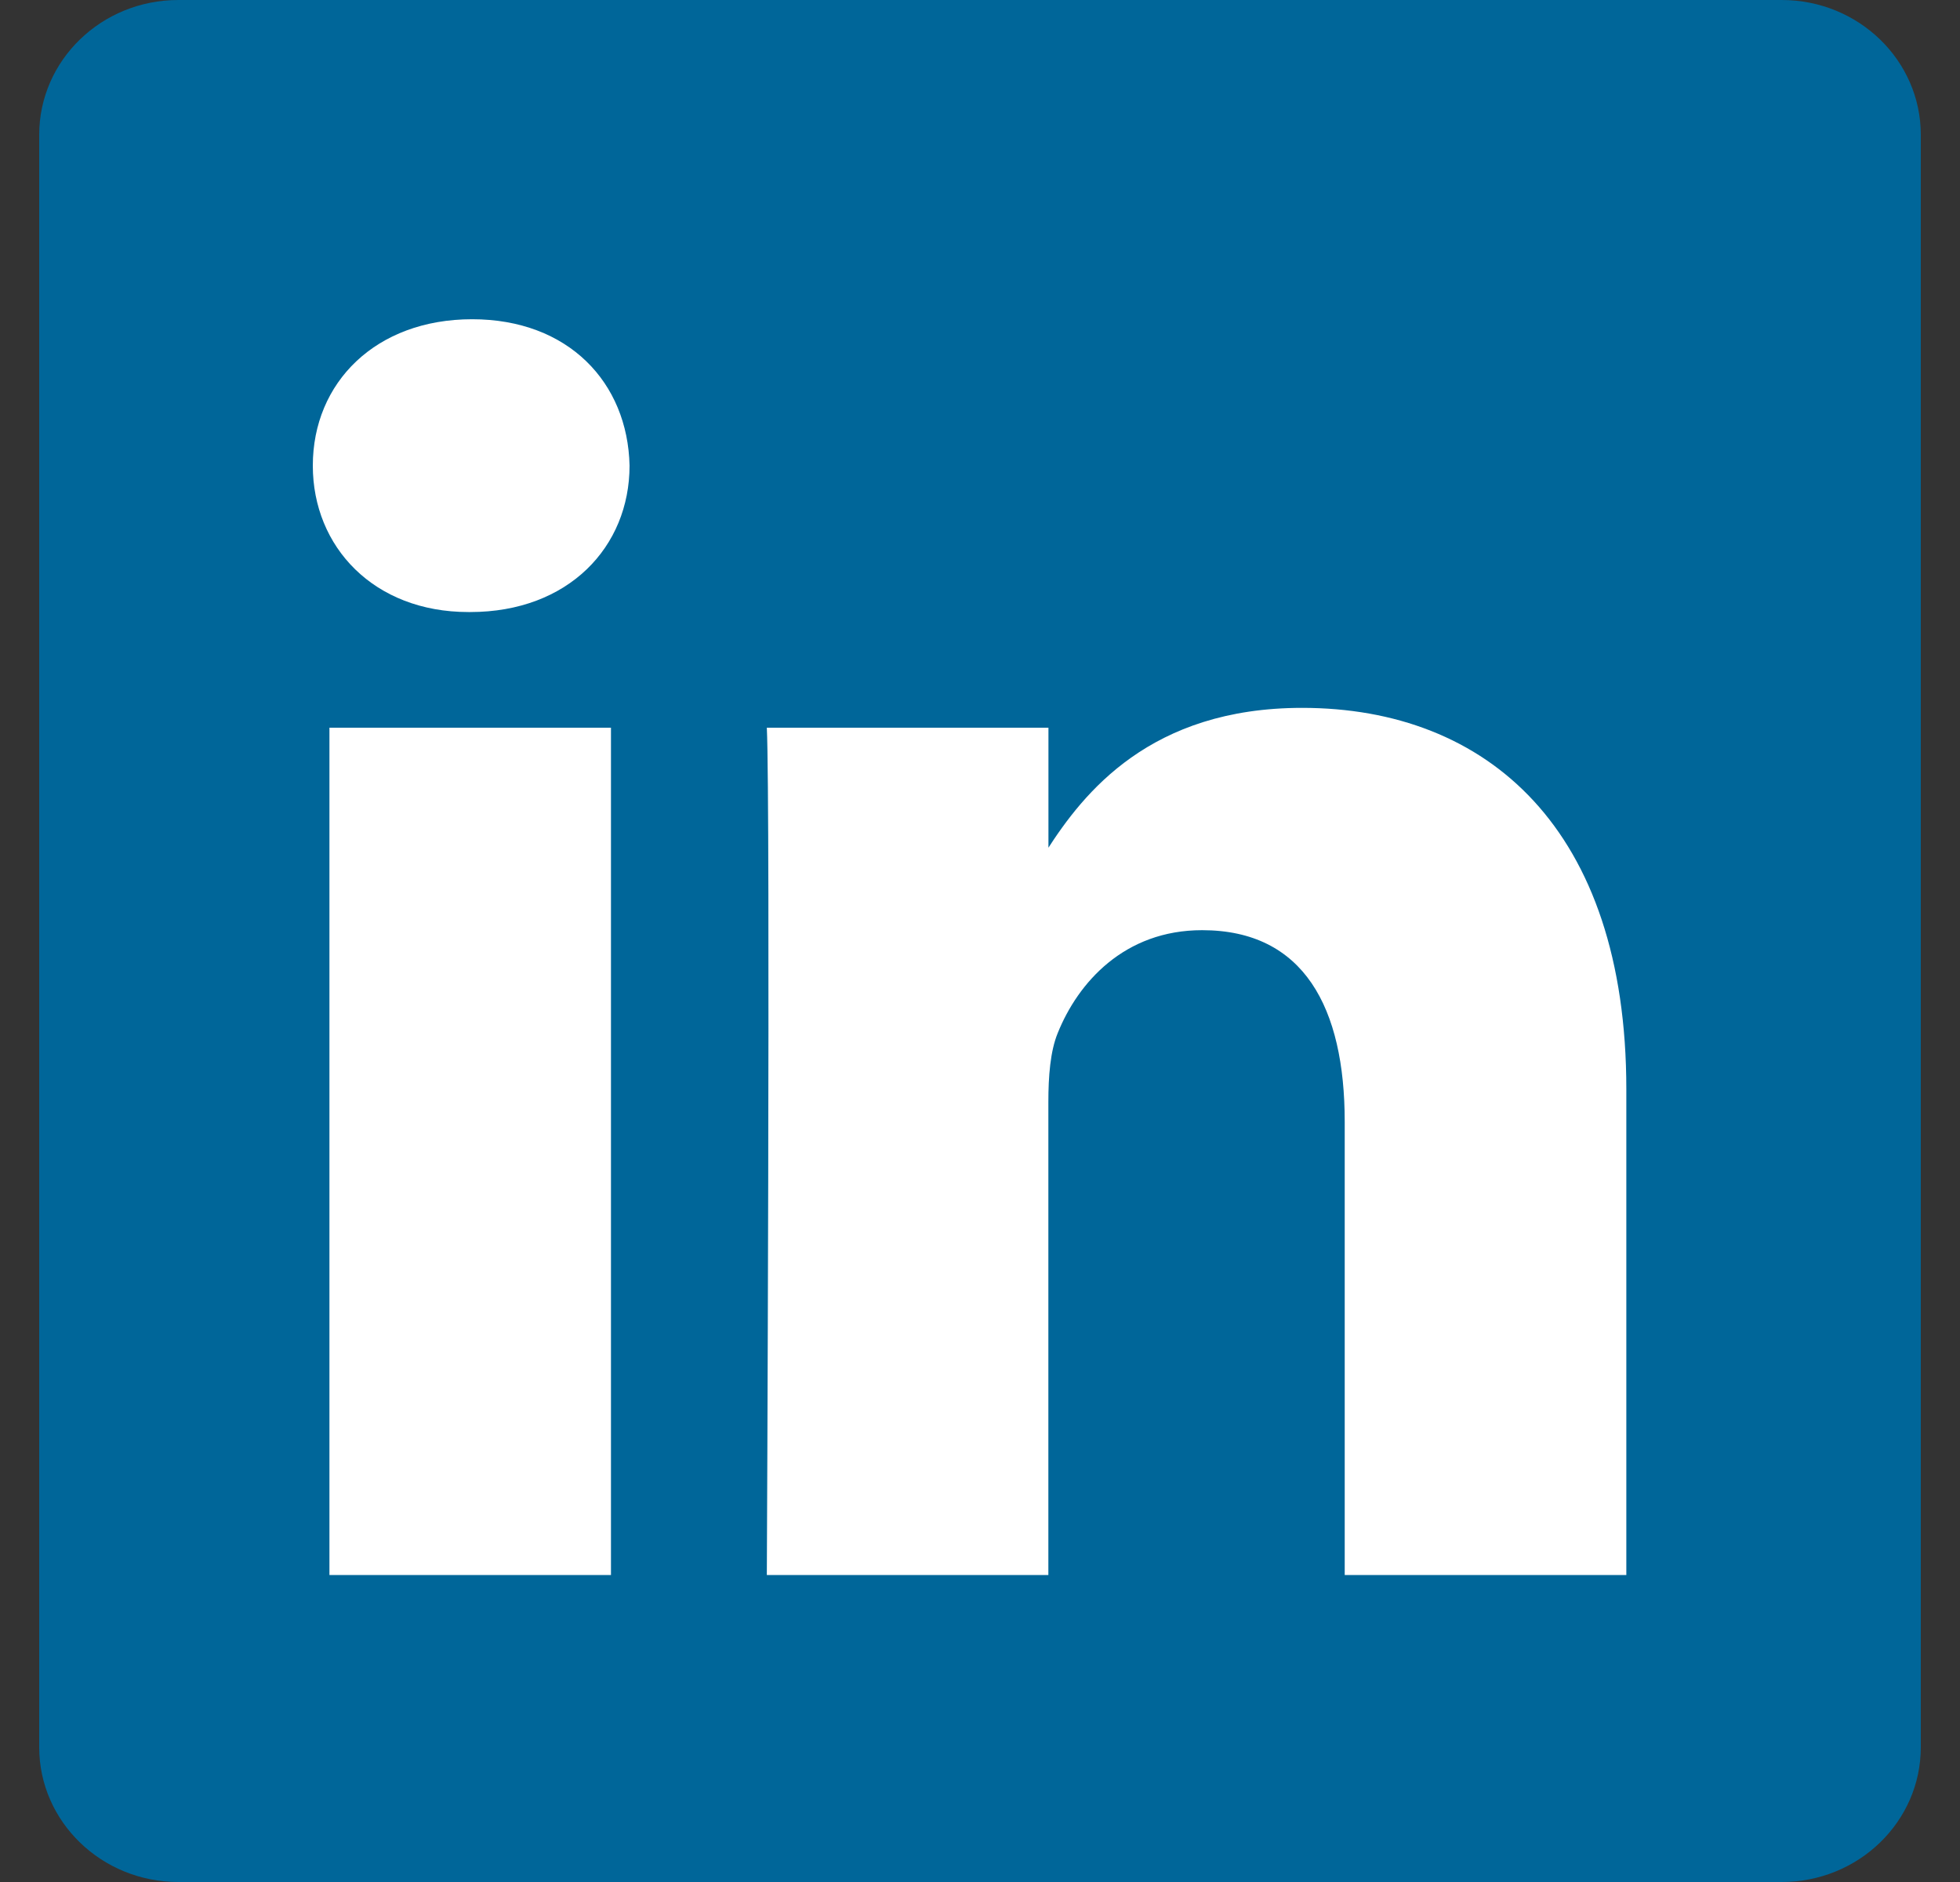 <svg width="25" height="24" viewBox="0 0 25 24" fill="none" xmlns="http://www.w3.org/2000/svg">
<rect x="0" y="0" width="25" height="24" fill="#333333" stroke="none"/>
<g clip-path="url(#clip0_1097_2677)">
<path d="M0.5 1.719C0.5 0.77 1.294 0 2.274 0H22.726C23.706 0 24.5 0.77 24.5 1.719V22.281C24.5 23.23 23.706 24 22.726 24H2.274C1.295 24 0.5 23.23 0.5 22.281V1.719V1.719Z" fill="#006699"/>
<path d="M7.793 20.085V9.28H4.202V20.085H7.794H7.793ZM5.998 7.805C7.25 7.805 8.03 6.975 8.03 5.938C8.007 4.878 7.25 4.071 6.022 4.071C4.793 4.071 3.99 4.878 3.99 5.938C3.99 6.975 4.769 7.805 5.975 7.805H5.998L5.998 7.805ZM9.781 20.085H13.372V14.052C13.372 13.729 13.396 13.406 13.491 13.175C13.75 12.53 14.341 11.862 15.333 11.862C16.633 11.862 17.152 12.852 17.152 14.305V20.085H20.744V13.89C20.744 10.571 18.972 9.027 16.609 9.027C14.672 9.027 13.821 10.109 13.349 10.847H13.373V9.28H9.781C9.828 10.294 9.781 20.085 9.781 20.085L9.781 20.085Z" fill="white"/>
</g>
<defs>
<clipPath id="clip0_1097_2677">
<rect width="24" height="24" fill="white" transform="translate(0.5)"/>
</clipPath>
</defs>
</svg>
